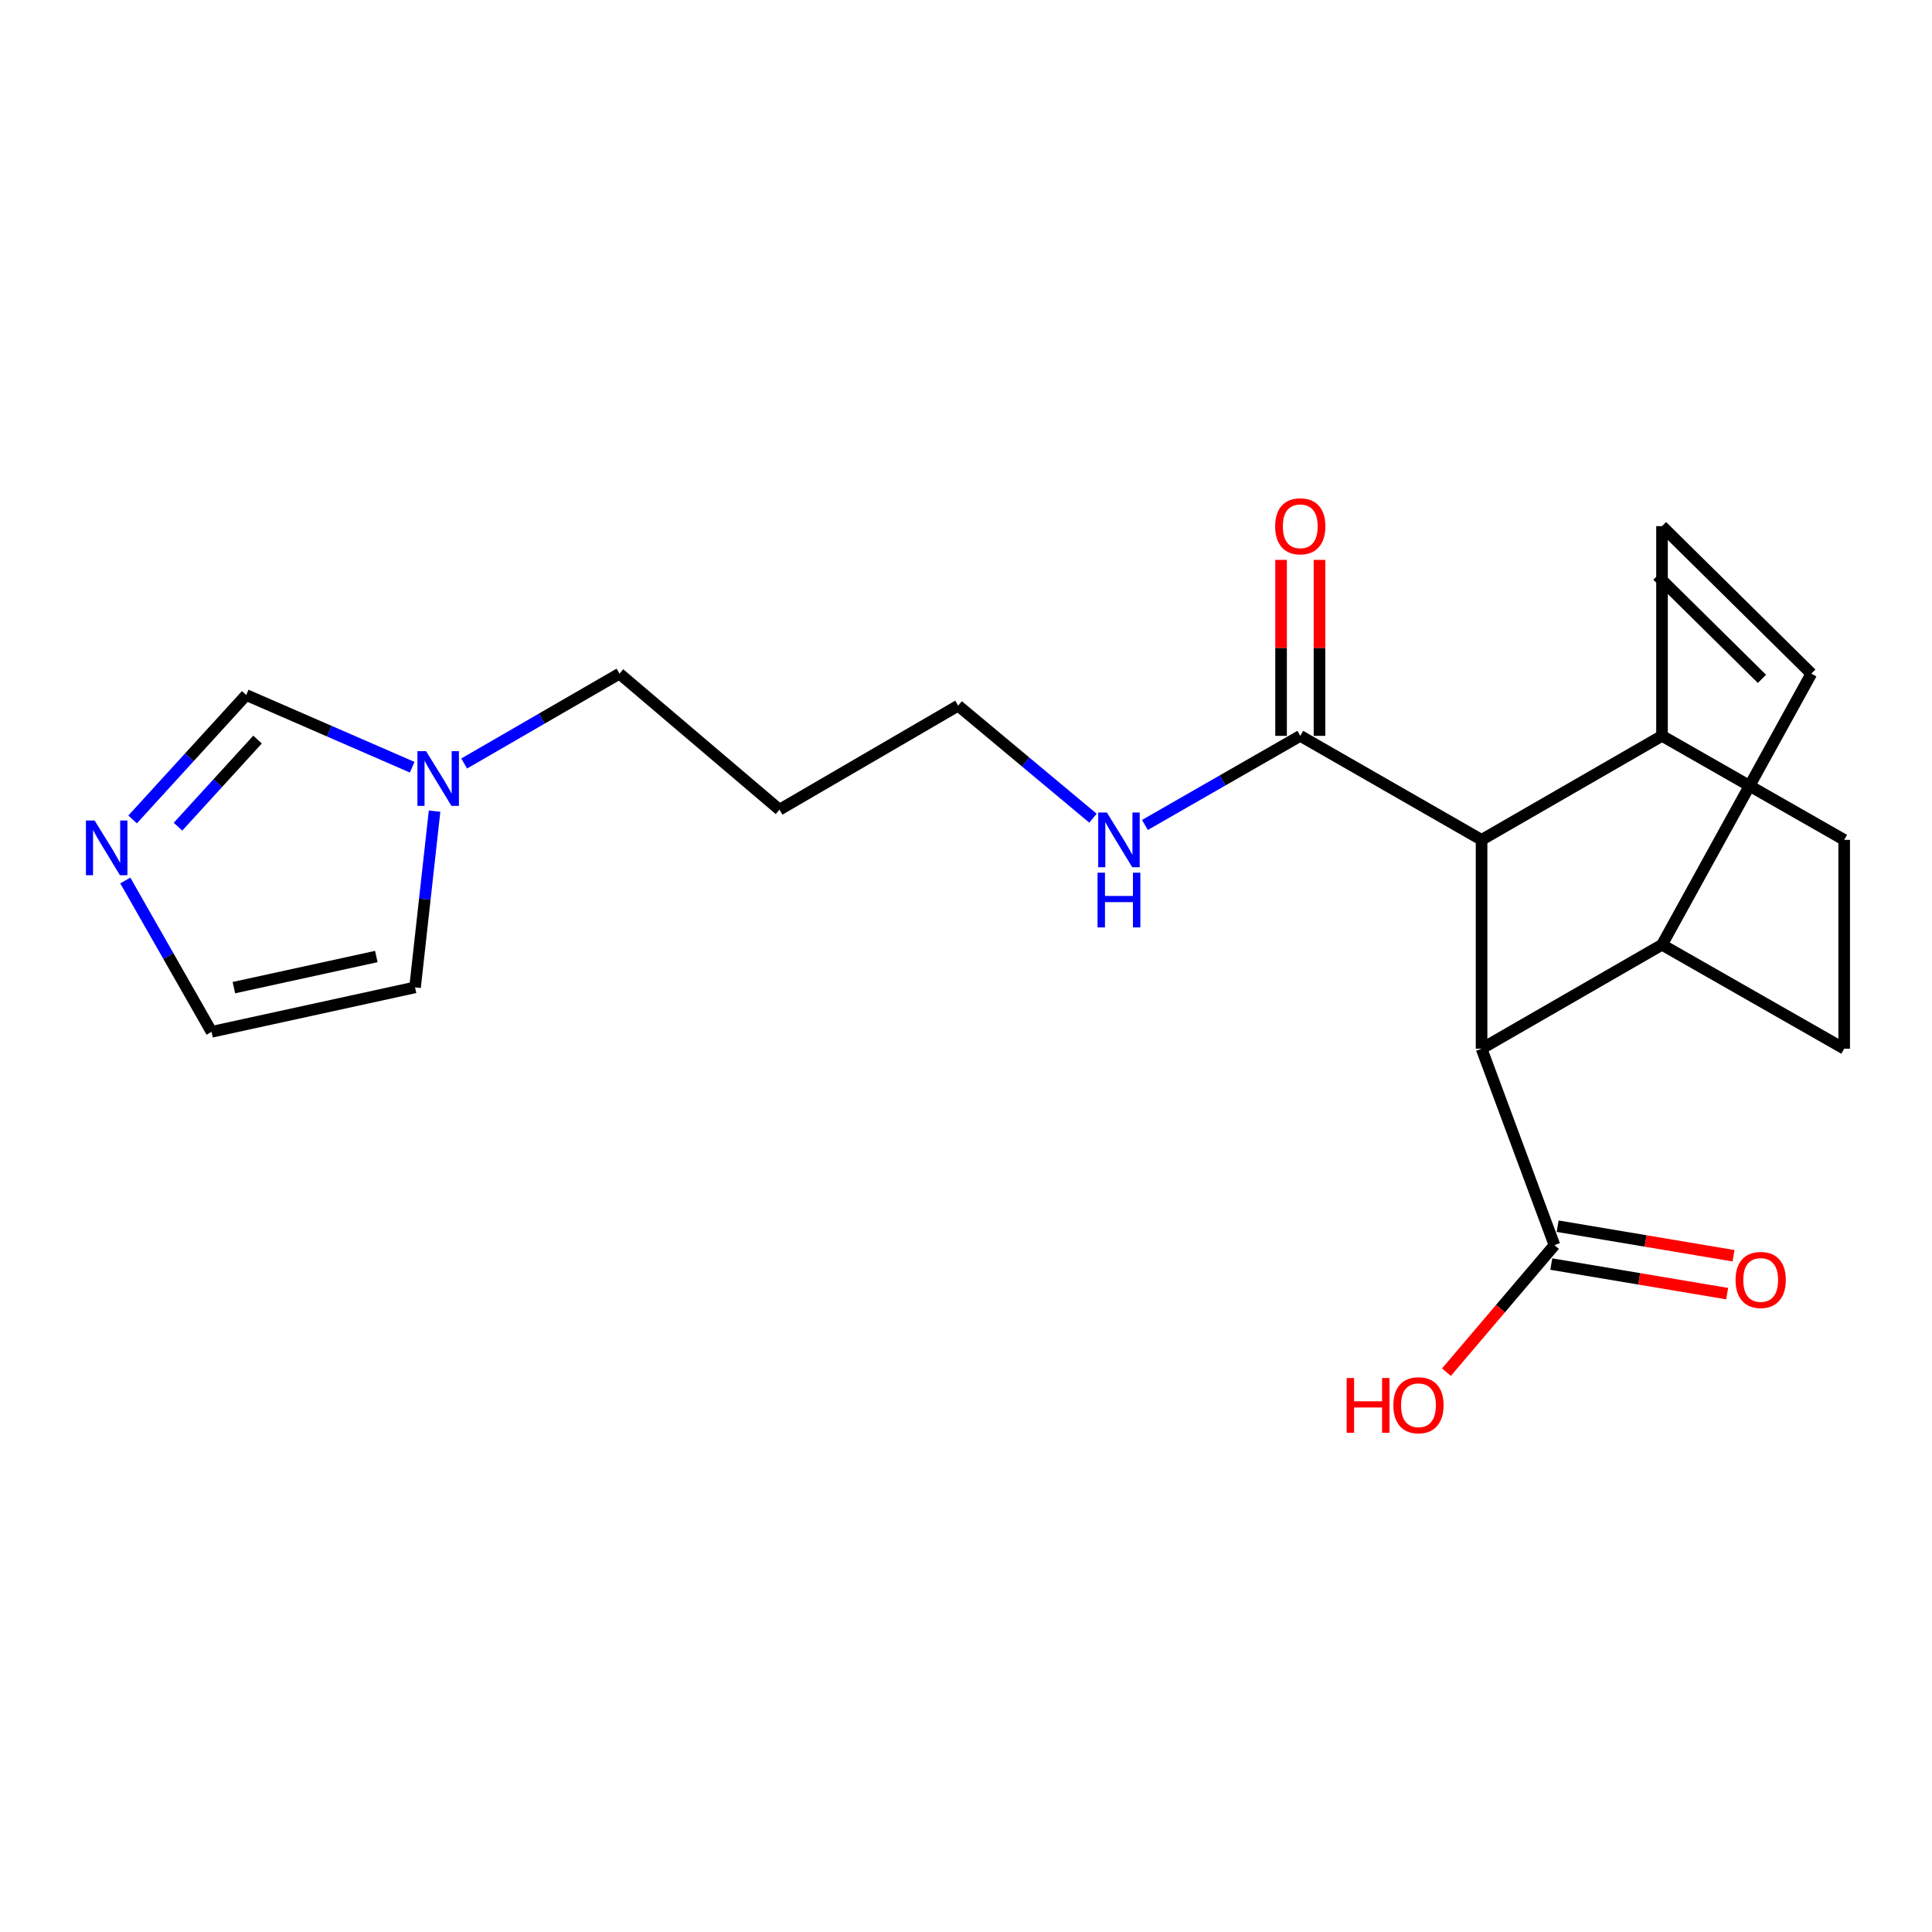 <?xml version='1.0' encoding='iso-8859-1'?>
<svg version='1.1' baseProfile='full'
              xmlns='http://www.w3.org/2000/svg'
                      xmlns:rdkit='http://www.rdkit.org/xml'
                      xmlns:xlink='http://www.w3.org/1999/xlink'
                  xml:space='preserve'
width='1000px' height='1000px' viewBox='0 0 1000 1000'>
<!-- END OF HEADER -->
<rect style='opacity:1.0;fill:#FFFFFF;stroke:none' width='1000' height='1000' x='0' y='0'> </rect>
<path class='bond-0' d='M 766.858,434.712 L 766.858,542.809' style='fill:none;fill-rule:evenodd;stroke:#000000;stroke-width:6px;stroke-linecap:butt;stroke-linejoin:miter;stroke-opacity:1' />
<path class='bond-2' d='M 766.858,434.712 L 673.019,380.878' style='fill:none;fill-rule:evenodd;stroke:#000000;stroke-width:6px;stroke-linecap:butt;stroke-linejoin:miter;stroke-opacity:1' />
<path class='bond-9' d='M 766.858,434.712 L 860.254,380.878' style='fill:none;fill-rule:evenodd;stroke:#000000;stroke-width:6px;stroke-linecap:butt;stroke-linejoin:miter;stroke-opacity:1' />
<path class='bond-3' d='M 766.858,542.809 L 804.587,644.479' style='fill:none;fill-rule:evenodd;stroke:#000000;stroke-width:6px;stroke-linecap:butt;stroke-linejoin:miter;stroke-opacity:1' />
<path class='bond-8' d='M 766.858,542.809 L 860.254,488.998' style='fill:none;fill-rule:evenodd;stroke:#000000;stroke-width:6px;stroke-linecap:butt;stroke-linejoin:miter;stroke-opacity:1' />
<path class='bond-1' d='M 68.635,424.146 L 98.038,391.942' style='fill:none;fill-rule:evenodd;stroke:#0000FF;stroke-width:6px;stroke-linecap:butt;stroke-linejoin:miter;stroke-opacity:1' />
<path class='bond-1' d='M 98.038,391.942 L 127.44,359.738' style='fill:none;fill-rule:evenodd;stroke:#000000;stroke-width:6px;stroke-linecap:butt;stroke-linejoin:miter;stroke-opacity:1' />
<path class='bond-1' d='M 92.138,427.89 L 112.72,405.347' style='fill:none;fill-rule:evenodd;stroke:#0000FF;stroke-width:6px;stroke-linecap:butt;stroke-linejoin:miter;stroke-opacity:1' />
<path class='bond-1' d='M 112.72,405.347 L 133.302,382.804' style='fill:none;fill-rule:evenodd;stroke:#000000;stroke-width:6px;stroke-linecap:butt;stroke-linejoin:miter;stroke-opacity:1' />
<path class='bond-23' d='M 64.851,455.743 L 87.177,494.908' style='fill:none;fill-rule:evenodd;stroke:#0000FF;stroke-width:6px;stroke-linecap:butt;stroke-linejoin:miter;stroke-opacity:1' />
<path class='bond-23' d='M 87.177,494.908 L 109.503,534.073' style='fill:none;fill-rule:evenodd;stroke:#000000;stroke-width:6px;stroke-linecap:butt;stroke-linejoin:miter;stroke-opacity:1' />
<path class='bond-12' d='M 682.96,380.878 L 682.96,335.34' style='fill:none;fill-rule:evenodd;stroke:#000000;stroke-width:6px;stroke-linecap:butt;stroke-linejoin:miter;stroke-opacity:1' />
<path class='bond-12' d='M 682.96,335.34 L 682.96,289.802' style='fill:none;fill-rule:evenodd;stroke:#FF0000;stroke-width:6px;stroke-linecap:butt;stroke-linejoin:miter;stroke-opacity:1' />
<path class='bond-12' d='M 663.079,380.878 L 663.079,335.34' style='fill:none;fill-rule:evenodd;stroke:#000000;stroke-width:6px;stroke-linecap:butt;stroke-linejoin:miter;stroke-opacity:1' />
<path class='bond-12' d='M 663.079,335.34 L 663.079,289.802' style='fill:none;fill-rule:evenodd;stroke:#FF0000;stroke-width:6px;stroke-linecap:butt;stroke-linejoin:miter;stroke-opacity:1' />
<path class='bond-16' d='M 673.019,380.878 L 632.817,403.939' style='fill:none;fill-rule:evenodd;stroke:#000000;stroke-width:6px;stroke-linecap:butt;stroke-linejoin:miter;stroke-opacity:1' />
<path class='bond-16' d='M 632.817,403.939 L 592.615,427' style='fill:none;fill-rule:evenodd;stroke:#0000FF;stroke-width:6px;stroke-linecap:butt;stroke-linejoin:miter;stroke-opacity:1' />
<path class='bond-13' d='M 802.94,654.282 L 848.457,661.93' style='fill:none;fill-rule:evenodd;stroke:#000000;stroke-width:6px;stroke-linecap:butt;stroke-linejoin:miter;stroke-opacity:1' />
<path class='bond-13' d='M 848.457,661.93 L 893.973,669.579' style='fill:none;fill-rule:evenodd;stroke:#FF0000;stroke-width:6px;stroke-linecap:butt;stroke-linejoin:miter;stroke-opacity:1' />
<path class='bond-13' d='M 806.235,634.675 L 851.751,642.324' style='fill:none;fill-rule:evenodd;stroke:#000000;stroke-width:6px;stroke-linecap:butt;stroke-linejoin:miter;stroke-opacity:1' />
<path class='bond-13' d='M 851.751,642.324 L 897.268,649.973' style='fill:none;fill-rule:evenodd;stroke:#FF0000;stroke-width:6px;stroke-linecap:butt;stroke-linejoin:miter;stroke-opacity:1' />
<path class='bond-17' d='M 804.587,644.479 L 776.635,677.357' style='fill:none;fill-rule:evenodd;stroke:#000000;stroke-width:6px;stroke-linecap:butt;stroke-linejoin:miter;stroke-opacity:1' />
<path class='bond-17' d='M 776.635,677.357 L 748.682,710.235' style='fill:none;fill-rule:evenodd;stroke:#FF0000;stroke-width:6px;stroke-linecap:butt;stroke-linejoin:miter;stroke-opacity:1' />
<path class='bond-4' d='M 240.251,395.187 L 280.445,371.935' style='fill:none;fill-rule:evenodd;stroke:#0000FF;stroke-width:6px;stroke-linecap:butt;stroke-linejoin:miter;stroke-opacity:1' />
<path class='bond-4' d='M 280.445,371.935 L 320.64,348.682' style='fill:none;fill-rule:evenodd;stroke:#000000;stroke-width:6px;stroke-linecap:butt;stroke-linejoin:miter;stroke-opacity:1' />
<path class='bond-7' d='M 213.352,397.117 L 170.396,378.428' style='fill:none;fill-rule:evenodd;stroke:#0000FF;stroke-width:6px;stroke-linecap:butt;stroke-linejoin:miter;stroke-opacity:1' />
<path class='bond-7' d='M 170.396,378.428 L 127.44,359.738' style='fill:none;fill-rule:evenodd;stroke:#000000;stroke-width:6px;stroke-linecap:butt;stroke-linejoin:miter;stroke-opacity:1' />
<path class='bond-11' d='M 224.932,419.847 L 219.88,465.457' style='fill:none;fill-rule:evenodd;stroke:#0000FF;stroke-width:6px;stroke-linecap:butt;stroke-linejoin:miter;stroke-opacity:1' />
<path class='bond-11' d='M 219.88,465.457 L 214.828,511.066' style='fill:none;fill-rule:evenodd;stroke:#000000;stroke-width:6px;stroke-linecap:butt;stroke-linejoin:miter;stroke-opacity:1' />
<path class='bond-5' d='M 860.254,272.328 L 860.254,380.878' style='fill:none;fill-rule:evenodd;stroke:#000000;stroke-width:6px;stroke-linecap:butt;stroke-linejoin:miter;stroke-opacity:1' />
<path class='bond-6' d='M 860.254,272.328 L 937.547,348.682' style='fill:none;fill-rule:evenodd;stroke:#000000;stroke-width:6px;stroke-linecap:butt;stroke-linejoin:miter;stroke-opacity:1' />
<path class='bond-6' d='M 857.876,297.925 L 911.981,351.373' style='fill:none;fill-rule:evenodd;stroke:#000000;stroke-width:6px;stroke-linecap:butt;stroke-linejoin:miter;stroke-opacity:1' />
<path class='bond-21' d='M 937.547,348.682 L 860.254,488.998' style='fill:none;fill-rule:evenodd;stroke:#000000;stroke-width:6px;stroke-linecap:butt;stroke-linejoin:miter;stroke-opacity:1' />
<path class='bond-22' d='M 860.254,488.998 L 954.545,542.809' style='fill:none;fill-rule:evenodd;stroke:#000000;stroke-width:6px;stroke-linecap:butt;stroke-linejoin:miter;stroke-opacity:1' />
<path class='bond-14' d='M 860.254,380.878 L 954.545,434.712' style='fill:none;fill-rule:evenodd;stroke:#000000;stroke-width:6px;stroke-linecap:butt;stroke-linejoin:miter;stroke-opacity:1' />
<path class='bond-10' d='M 109.503,534.073 L 214.828,511.066' style='fill:none;fill-rule:evenodd;stroke:#000000;stroke-width:6px;stroke-linecap:butt;stroke-linejoin:miter;stroke-opacity:1' />
<path class='bond-10' d='M 121.059,511.199 L 194.787,495.094' style='fill:none;fill-rule:evenodd;stroke:#000000;stroke-width:6px;stroke-linecap:butt;stroke-linejoin:miter;stroke-opacity:1' />
<path class='bond-15' d='M 954.545,434.712 L 954.545,542.809' style='fill:none;fill-rule:evenodd;stroke:#000000;stroke-width:6px;stroke-linecap:butt;stroke-linejoin:miter;stroke-opacity:1' />
<path class='bond-20' d='M 565.72,423.487 L 530.827,394.368' style='fill:none;fill-rule:evenodd;stroke:#0000FF;stroke-width:6px;stroke-linecap:butt;stroke-linejoin:miter;stroke-opacity:1' />
<path class='bond-20' d='M 530.827,394.368 L 495.935,365.25' style='fill:none;fill-rule:evenodd;stroke:#000000;stroke-width:6px;stroke-linecap:butt;stroke-linejoin:miter;stroke-opacity:1' />
<path class='bond-18' d='M 320.64,348.682 L 403.455,419.083' style='fill:none;fill-rule:evenodd;stroke:#000000;stroke-width:6px;stroke-linecap:butt;stroke-linejoin:miter;stroke-opacity:1' />
<path class='bond-19' d='M 403.455,419.083 L 495.935,365.25' style='fill:none;fill-rule:evenodd;stroke:#000000;stroke-width:6px;stroke-linecap:butt;stroke-linejoin:miter;stroke-opacity:1' />
<path  class='atom-2' d='M 48.957 424.683
L 58.237 439.683
Q 59.157 441.163, 60.637 443.843
Q 62.117 446.523, 62.197 446.683
L 62.197 424.683
L 65.957 424.683
L 65.957 453.003
L 62.077 453.003
L 52.117 436.603
Q 50.957 434.683, 49.717 432.483
Q 48.517 430.283, 48.157 429.603
L 48.157 453.003
L 44.477 453.003
L 44.477 424.683
L 48.957 424.683
' fill='#0000FF'/>
<path  class='atom-5' d='M 220.541 388.808
L 229.821 403.808
Q 230.741 405.288, 232.221 407.968
Q 233.701 410.648, 233.781 410.808
L 233.781 388.808
L 237.541 388.808
L 237.541 417.128
L 233.661 417.128
L 223.701 400.728
Q 222.541 398.808, 221.301 396.608
Q 220.101 394.408, 219.741 393.728
L 219.741 417.128
L 216.061 417.128
L 216.061 388.808
L 220.541 388.808
' fill='#0000FF'/>
<path  class='atom-13' d='M 660.019 272.408
Q 660.019 265.608, 663.379 261.808
Q 666.739 258.008, 673.019 258.008
Q 679.299 258.008, 682.659 261.808
Q 686.019 265.608, 686.019 272.408
Q 686.019 279.288, 682.619 283.208
Q 679.219 287.088, 673.019 287.088
Q 666.779 287.088, 663.379 283.208
Q 660.019 279.328, 660.019 272.408
M 673.019 283.888
Q 677.339 283.888, 679.659 281.008
Q 682.019 278.088, 682.019 272.408
Q 682.019 266.848, 679.659 264.048
Q 677.339 261.208, 673.019 261.208
Q 668.699 261.208, 666.339 264.008
Q 664.019 266.808, 664.019 272.408
Q 664.019 278.128, 666.339 281.008
Q 668.699 283.888, 673.019 283.888
' fill='#FF0000'/>
<path  class='atom-14' d='M 898.326 662.496
Q 898.326 655.696, 901.686 651.896
Q 905.046 648.096, 911.326 648.096
Q 917.606 648.096, 920.966 651.896
Q 924.326 655.696, 924.326 662.496
Q 924.326 669.376, 920.926 673.296
Q 917.526 677.176, 911.326 677.176
Q 905.086 677.176, 901.686 673.296
Q 898.326 669.416, 898.326 662.496
M 911.326 673.976
Q 915.646 673.976, 917.966 671.096
Q 920.326 668.176, 920.326 662.496
Q 920.326 656.936, 917.966 654.136
Q 915.646 651.296, 911.326 651.296
Q 907.006 651.296, 904.646 654.096
Q 902.326 656.896, 902.326 662.496
Q 902.326 668.216, 904.646 671.096
Q 907.006 673.976, 911.326 673.976
' fill='#FF0000'/>
<path  class='atom-17' d='M 572.91 420.552
L 582.19 435.552
Q 583.11 437.032, 584.59 439.712
Q 586.07 442.392, 586.15 442.552
L 586.15 420.552
L 589.91 420.552
L 589.91 448.872
L 586.03 448.872
L 576.07 432.472
Q 574.91 430.552, 573.67 428.352
Q 572.47 426.152, 572.11 425.472
L 572.11 448.872
L 568.43 448.872
L 568.43 420.552
L 572.91 420.552
' fill='#0000FF'/>
<path  class='atom-17' d='M 568.09 451.704
L 571.93 451.704
L 571.93 463.744
L 586.41 463.744
L 586.41 451.704
L 590.25 451.704
L 590.25 480.024
L 586.41 480.024
L 586.41 466.944
L 571.93 466.944
L 571.93 480.024
L 568.09 480.024
L 568.09 451.704
' fill='#0000FF'/>
<path  class='atom-18' d='M 697.038 713.272
L 700.878 713.272
L 700.878 725.312
L 715.358 725.312
L 715.358 713.272
L 719.198 713.272
L 719.198 741.592
L 715.358 741.592
L 715.358 728.512
L 700.878 728.512
L 700.878 741.592
L 697.038 741.592
L 697.038 713.272
' fill='#FF0000'/>
<path  class='atom-18' d='M 721.198 727.352
Q 721.198 720.552, 724.558 716.752
Q 727.918 712.952, 734.198 712.952
Q 740.478 712.952, 743.838 716.752
Q 747.198 720.552, 747.198 727.352
Q 747.198 734.232, 743.798 738.152
Q 740.398 742.032, 734.198 742.032
Q 727.958 742.032, 724.558 738.152
Q 721.198 734.272, 721.198 727.352
M 734.198 738.832
Q 738.518 738.832, 740.838 735.952
Q 743.198 733.032, 743.198 727.352
Q 743.198 721.792, 740.838 718.992
Q 738.518 716.152, 734.198 716.152
Q 729.878 716.152, 727.518 718.952
Q 725.198 721.752, 725.198 727.352
Q 725.198 733.072, 727.518 735.952
Q 729.878 738.832, 734.198 738.832
' fill='#FF0000'/>
</svg>
